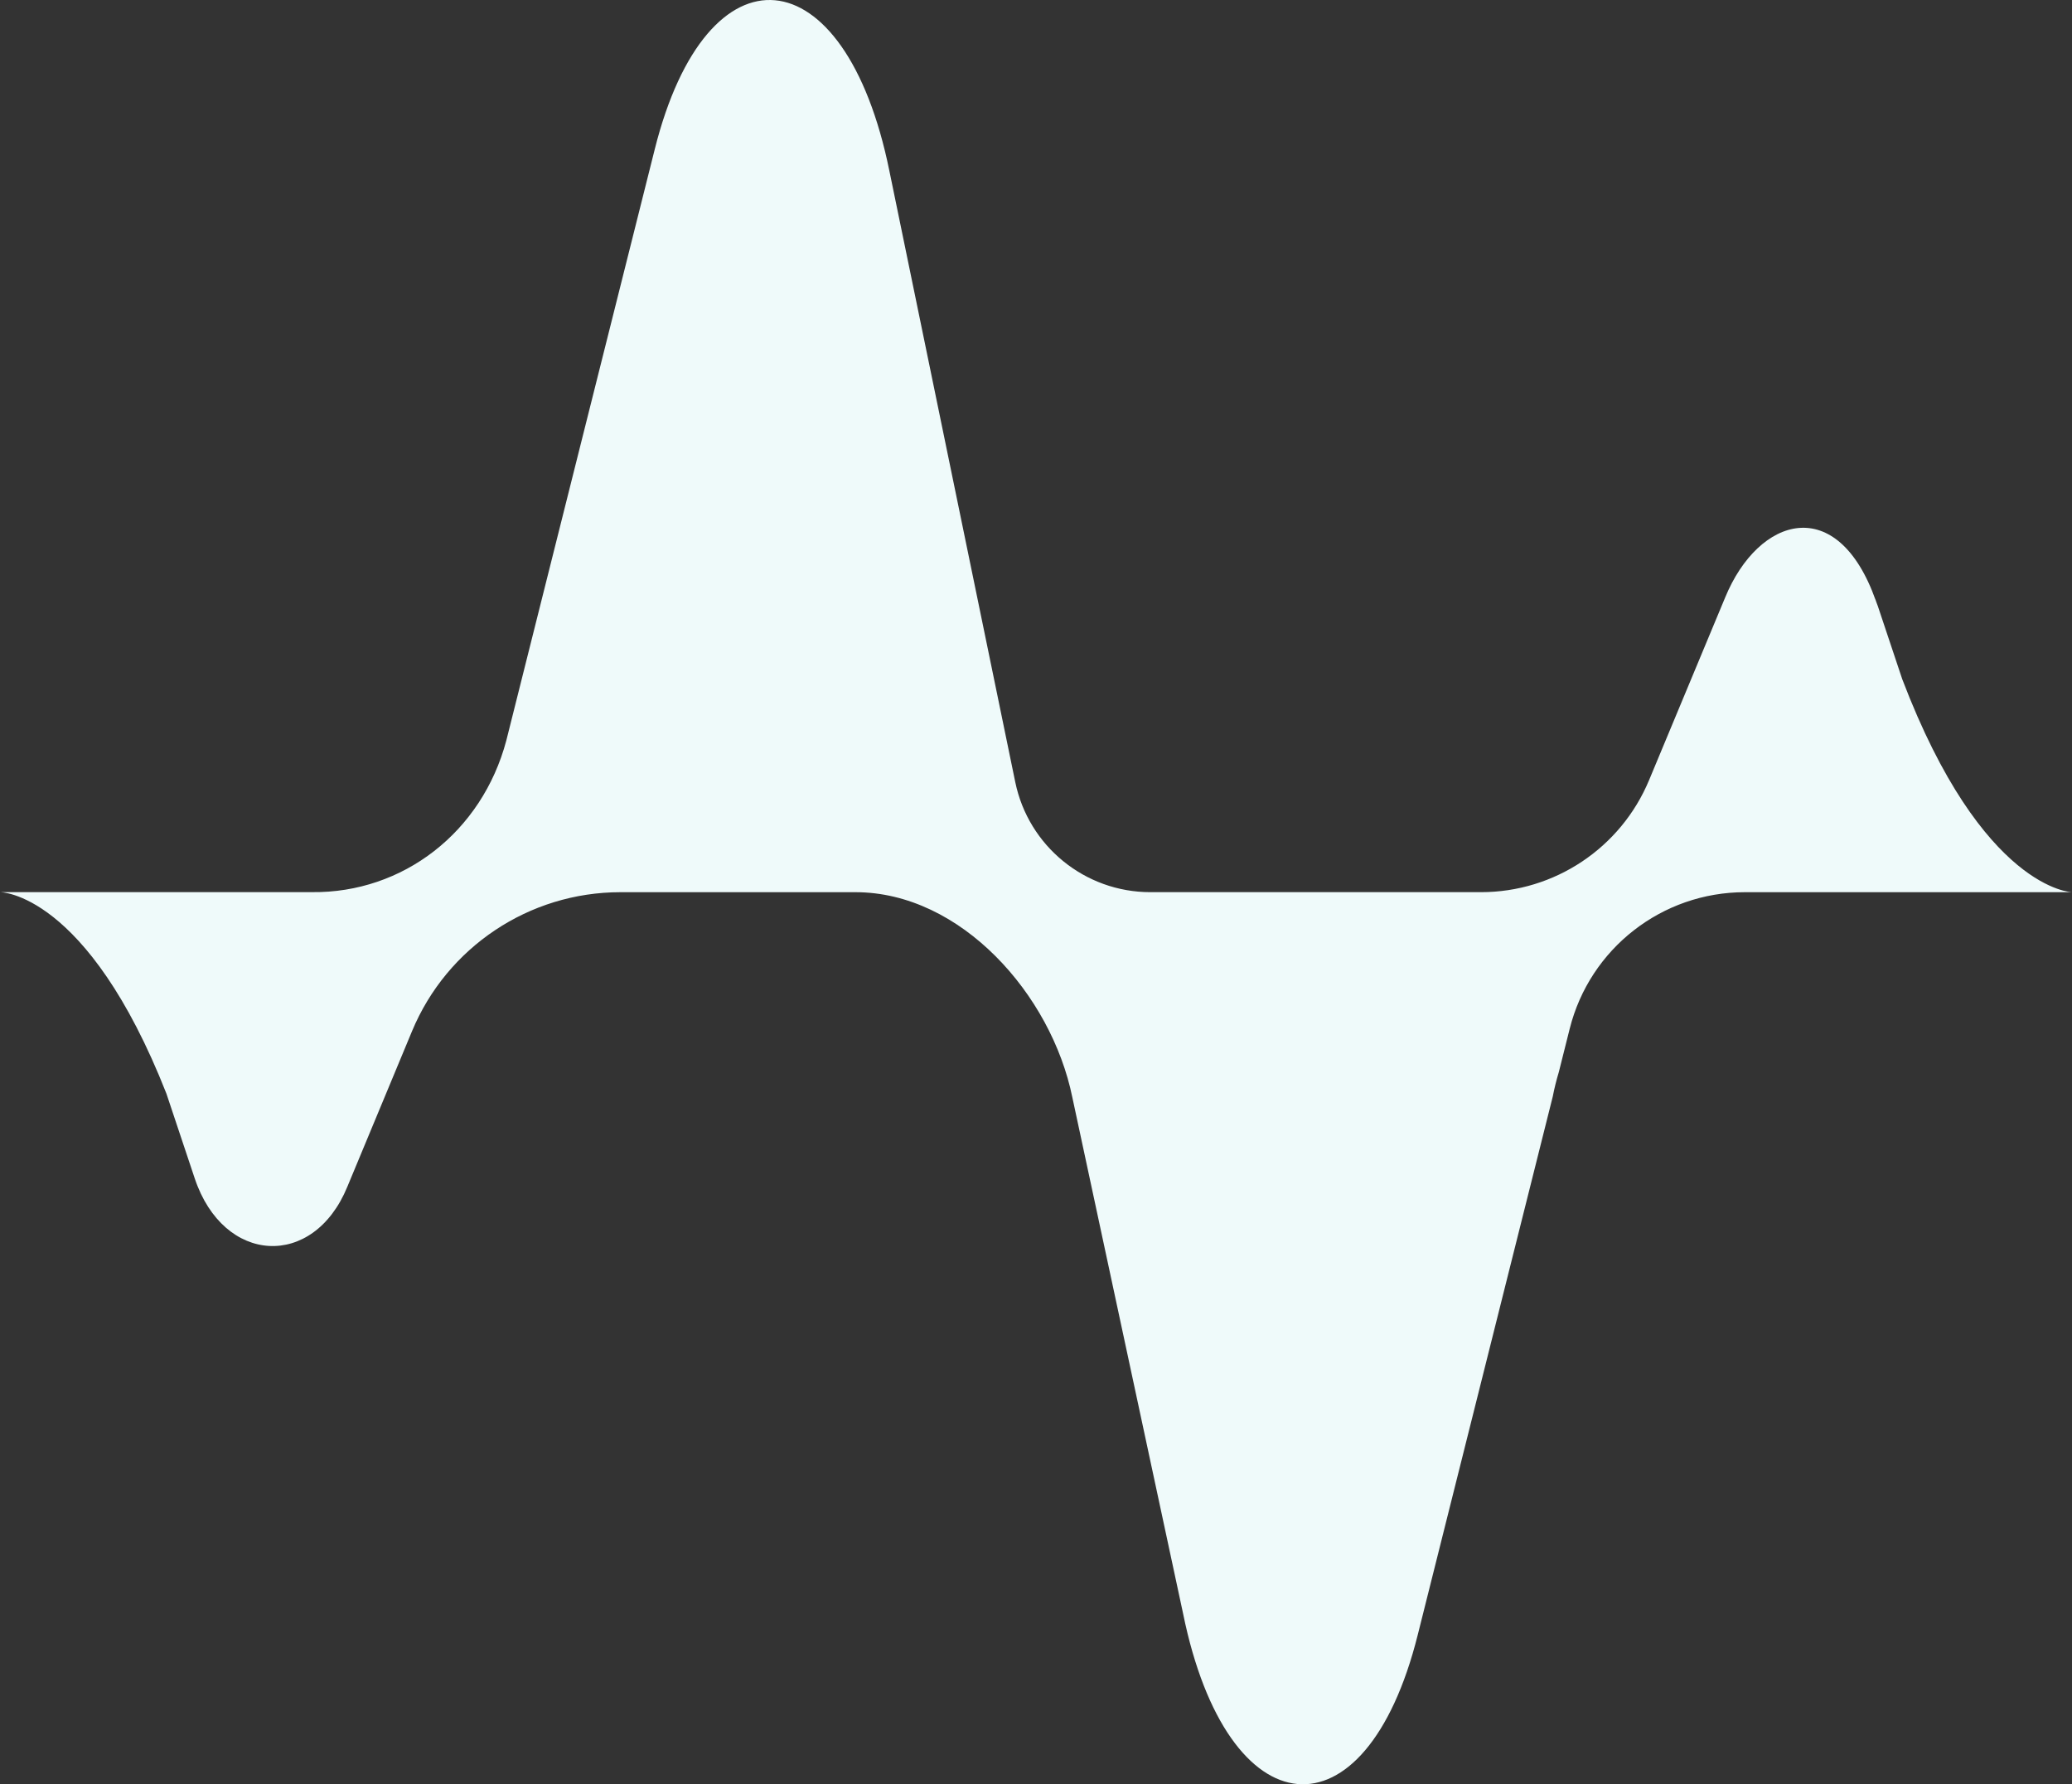 <svg xmlns="http://www.w3.org/2000/svg" xmlns:svg="http://www.w3.org/2000/svg" width="712.505" height="613.703" viewBox="0 0 712.505 613.703" fill="none" version="1.1" id="svg10">
  <rect x="0" y="0" width="712.505" height="613.703" fill="#333333" stroke="none"/>
  <g clip-path="url(#clip0_2458_670)" id="g10">
    <path d="m 57.278,376.306 9.681,28.996 c 9.902,29.648 40.778,31.357 52.466,2.919 l 22.252,-53.535 c 12.034,-28.948 40.308,-47.814 71.664,-47.814 h 80.836 c 36.178,0 67.361,35.13 74.574,70.577 l 38.089,177.572 c 15.222,74.744 62.703,79.065 80.673,7.335 l 46.444,-185.224 c 0.547,-2.832 1.249,-5.635 2.074,-8.372 l 3.746,-14.92 c 6.924,-27.613 31.751,-46.969 60.236,-46.969 h 112.492 c 0,0 -30.715,-0.681 -58.384,-73.294 l -8.393,-25.136 c -0.183,-0.566 -0.404,-1.018 -0.586,-1.565 -0.105,-0.374 -0.221,-0.72 -0.336,-1.094 l 0.231,0.806 c -13.186,-37.223 -40.308,-29.052 -51.804,-1.075 l -26.161,62.82 c -9.719,23.33 -32.509,38.528 -57.787,38.528 H 395.575 c -22.502,0 -41.911,-15.813 -46.454,-37.857 L 305.816,58.704 c -15.222,-74.773 -62.703,-79.094 -80.673,-7.335 L 174.109,254.69 c -8.375,31.549 -35.544,52.527 -66.891,52.162 H 0 c 0,0 29.906,-0.163 57.278,69.425 z" fill="#effafa" id="path10" style="stroke-width:0.684"/>
  </g>
  <defs id="defs10" fill="#000000">
    <clipPath id="clip0_2458_670" fill="#000000">
      <rect width="3148.65" height="897" fill="#ffffff" transform="translate(0.402)" id="rect10" x="0" y="0"/>
    </clipPath>
  </defs>
</svg>